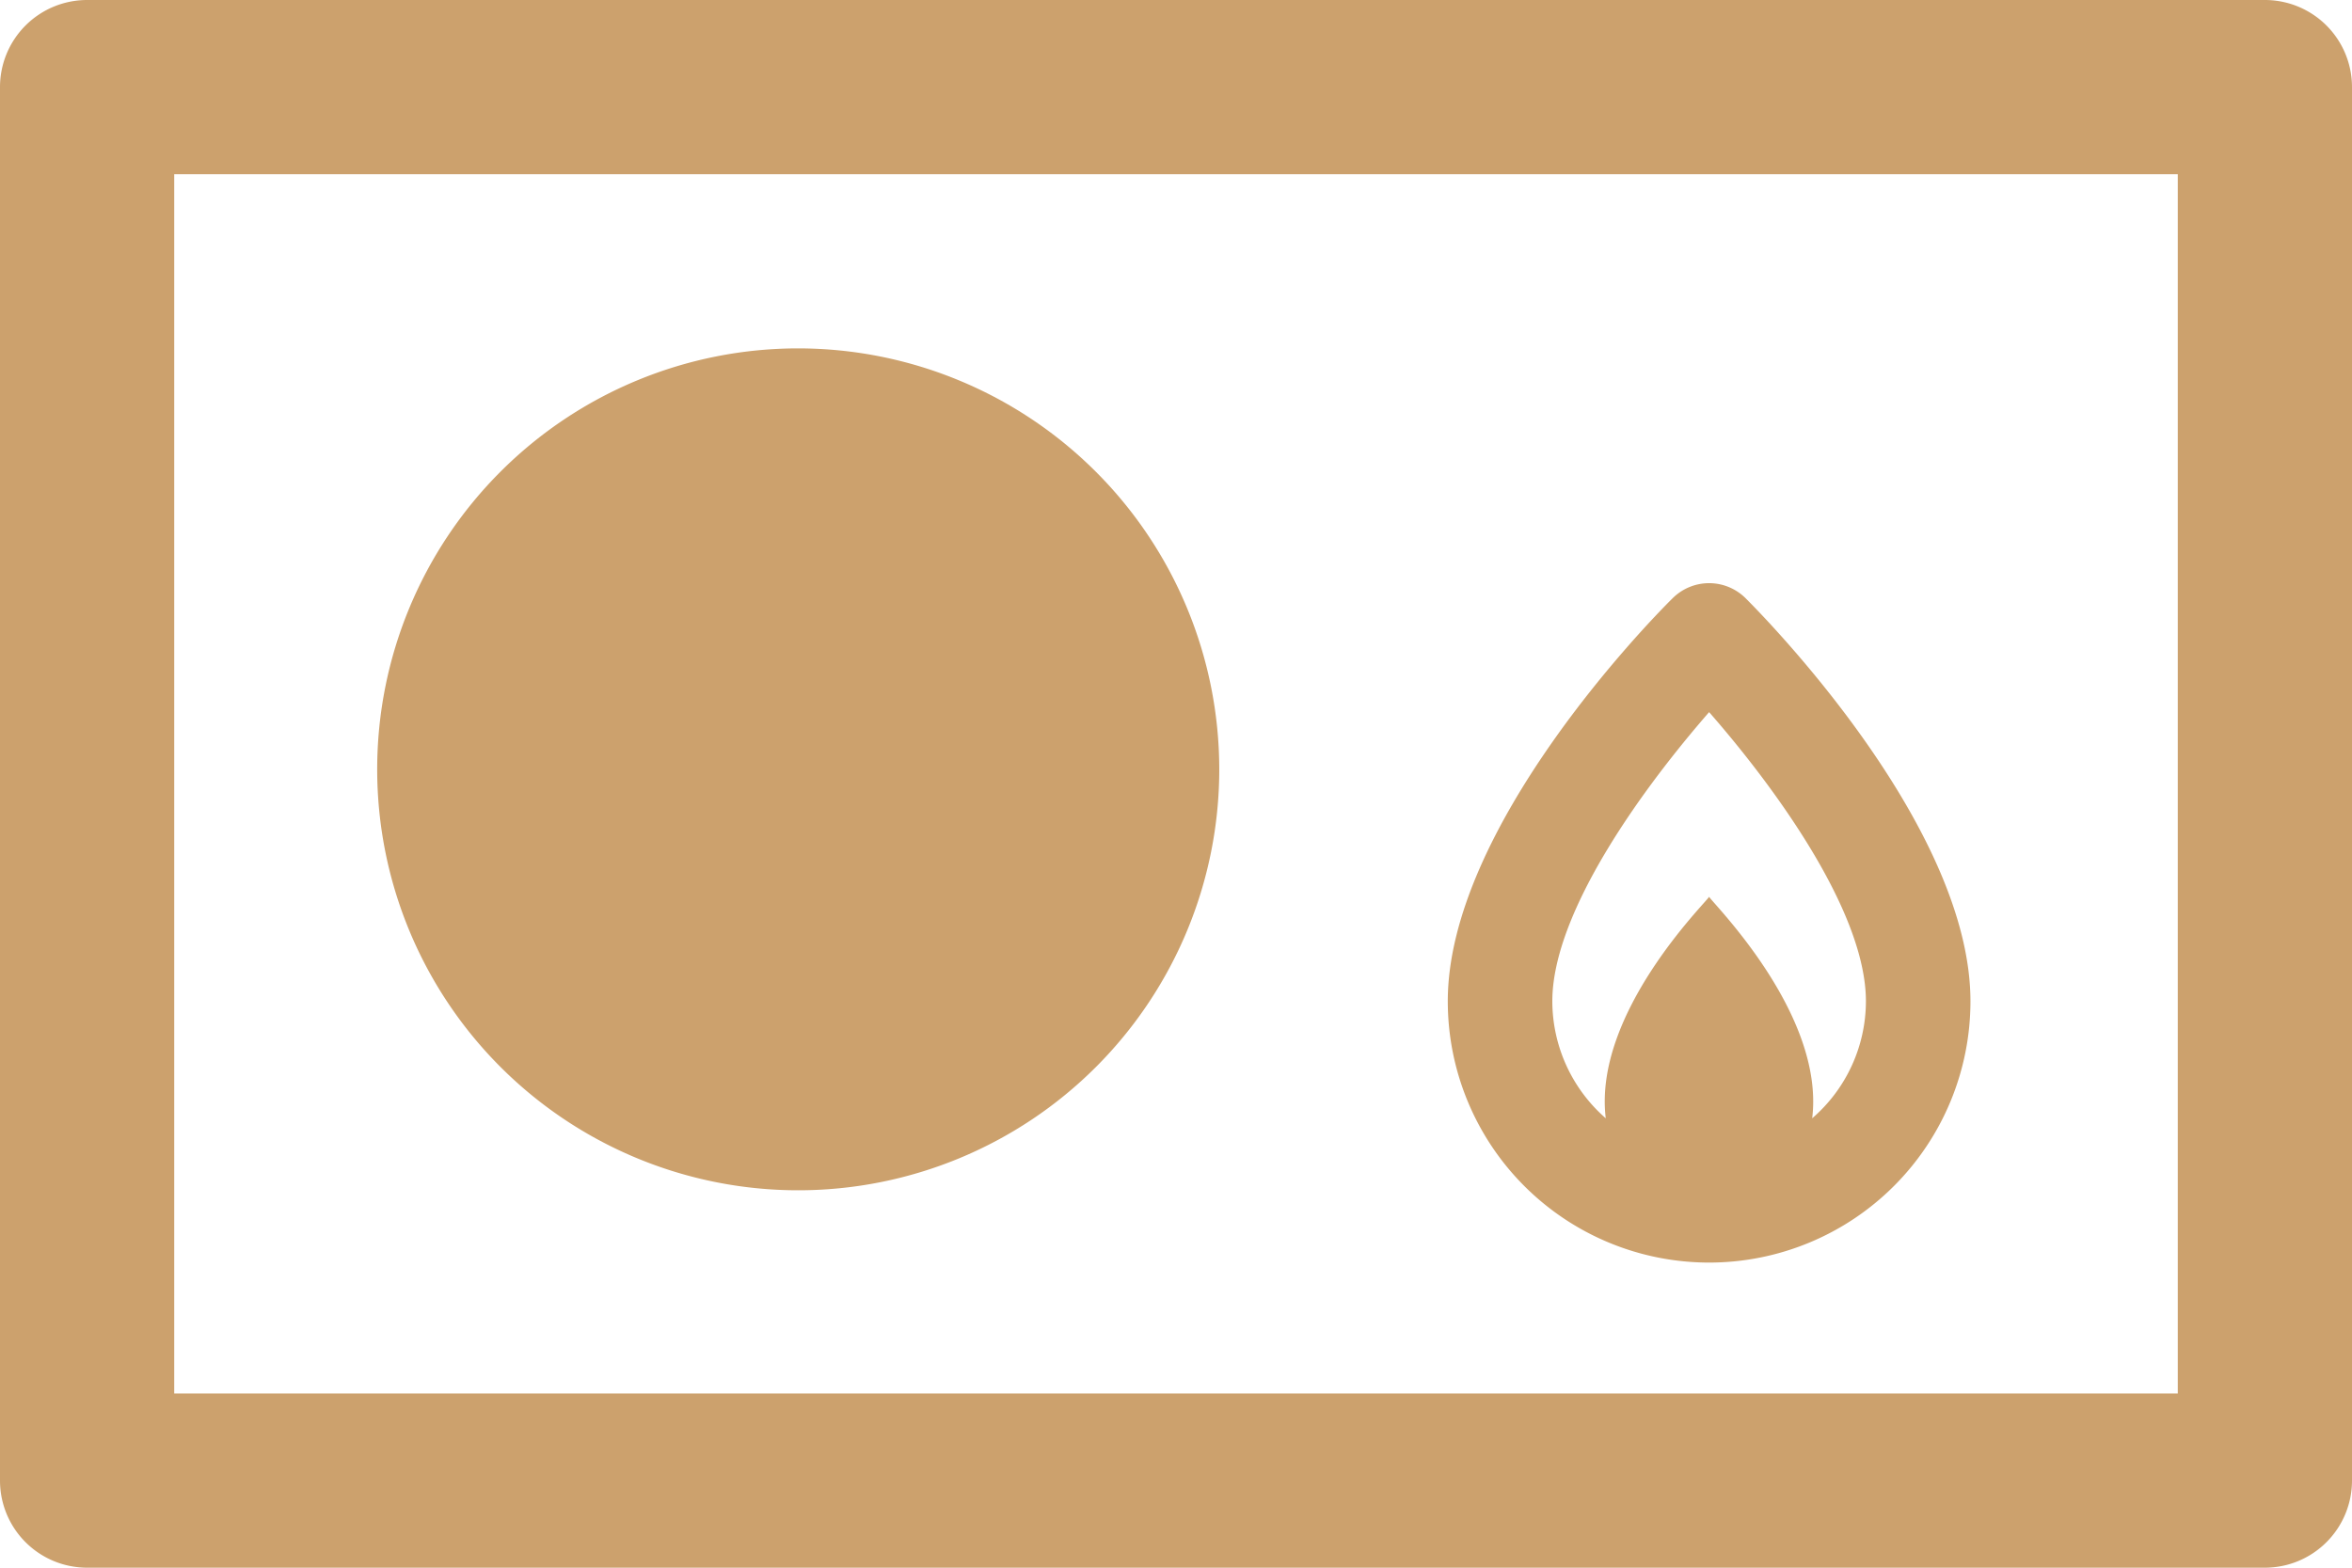 <svg xmlns="http://www.w3.org/2000/svg" width="81" height="54" viewBox="0 0 81 54">
<defs>
    <style>
      .cls-1 {
        fill: #cca16d;
        fill-rule: evenodd;
      }
    </style>
  </defs>
  <path id="pompa" class="cls-1" d="M3483,2362h-75a3,3,0,0,0-3,3v48a3,3,0,0,0,3,3h75a3,3,0,0,0,3-3v-48A3,3,0,0,0,3483,2362Zm-3,48h-69v-42h69v42Zm-47.51-36a14.5,14.5,0,1,0,14.5,14.5A14.51,14.51,0,0,0,3432.49,2374Zm30.1,8.62c-0.8.79-7.73,7.9-7.73,13.87a9,9,0,0,0,18,0c0-5.97-6.94-13.08-7.73-13.87A1.781,1.781,0,0,0,3462.59,2382.62Zm6.67,13.87a5.338,5.338,0,0,1-1.85,4.03c0.44-3.61-3.47-7.45-3.55-7.63-0.09.18-4,4.01-3.56,7.63a5.364,5.364,0,0,1-1.84-4.03c0-3.11,3.21-7.45,5.4-9.96C3466.05,2389.03,3469.26,2393.37,3469.26,2396.49Z" transform="translate(-3405 -2362)"/>
</svg>
